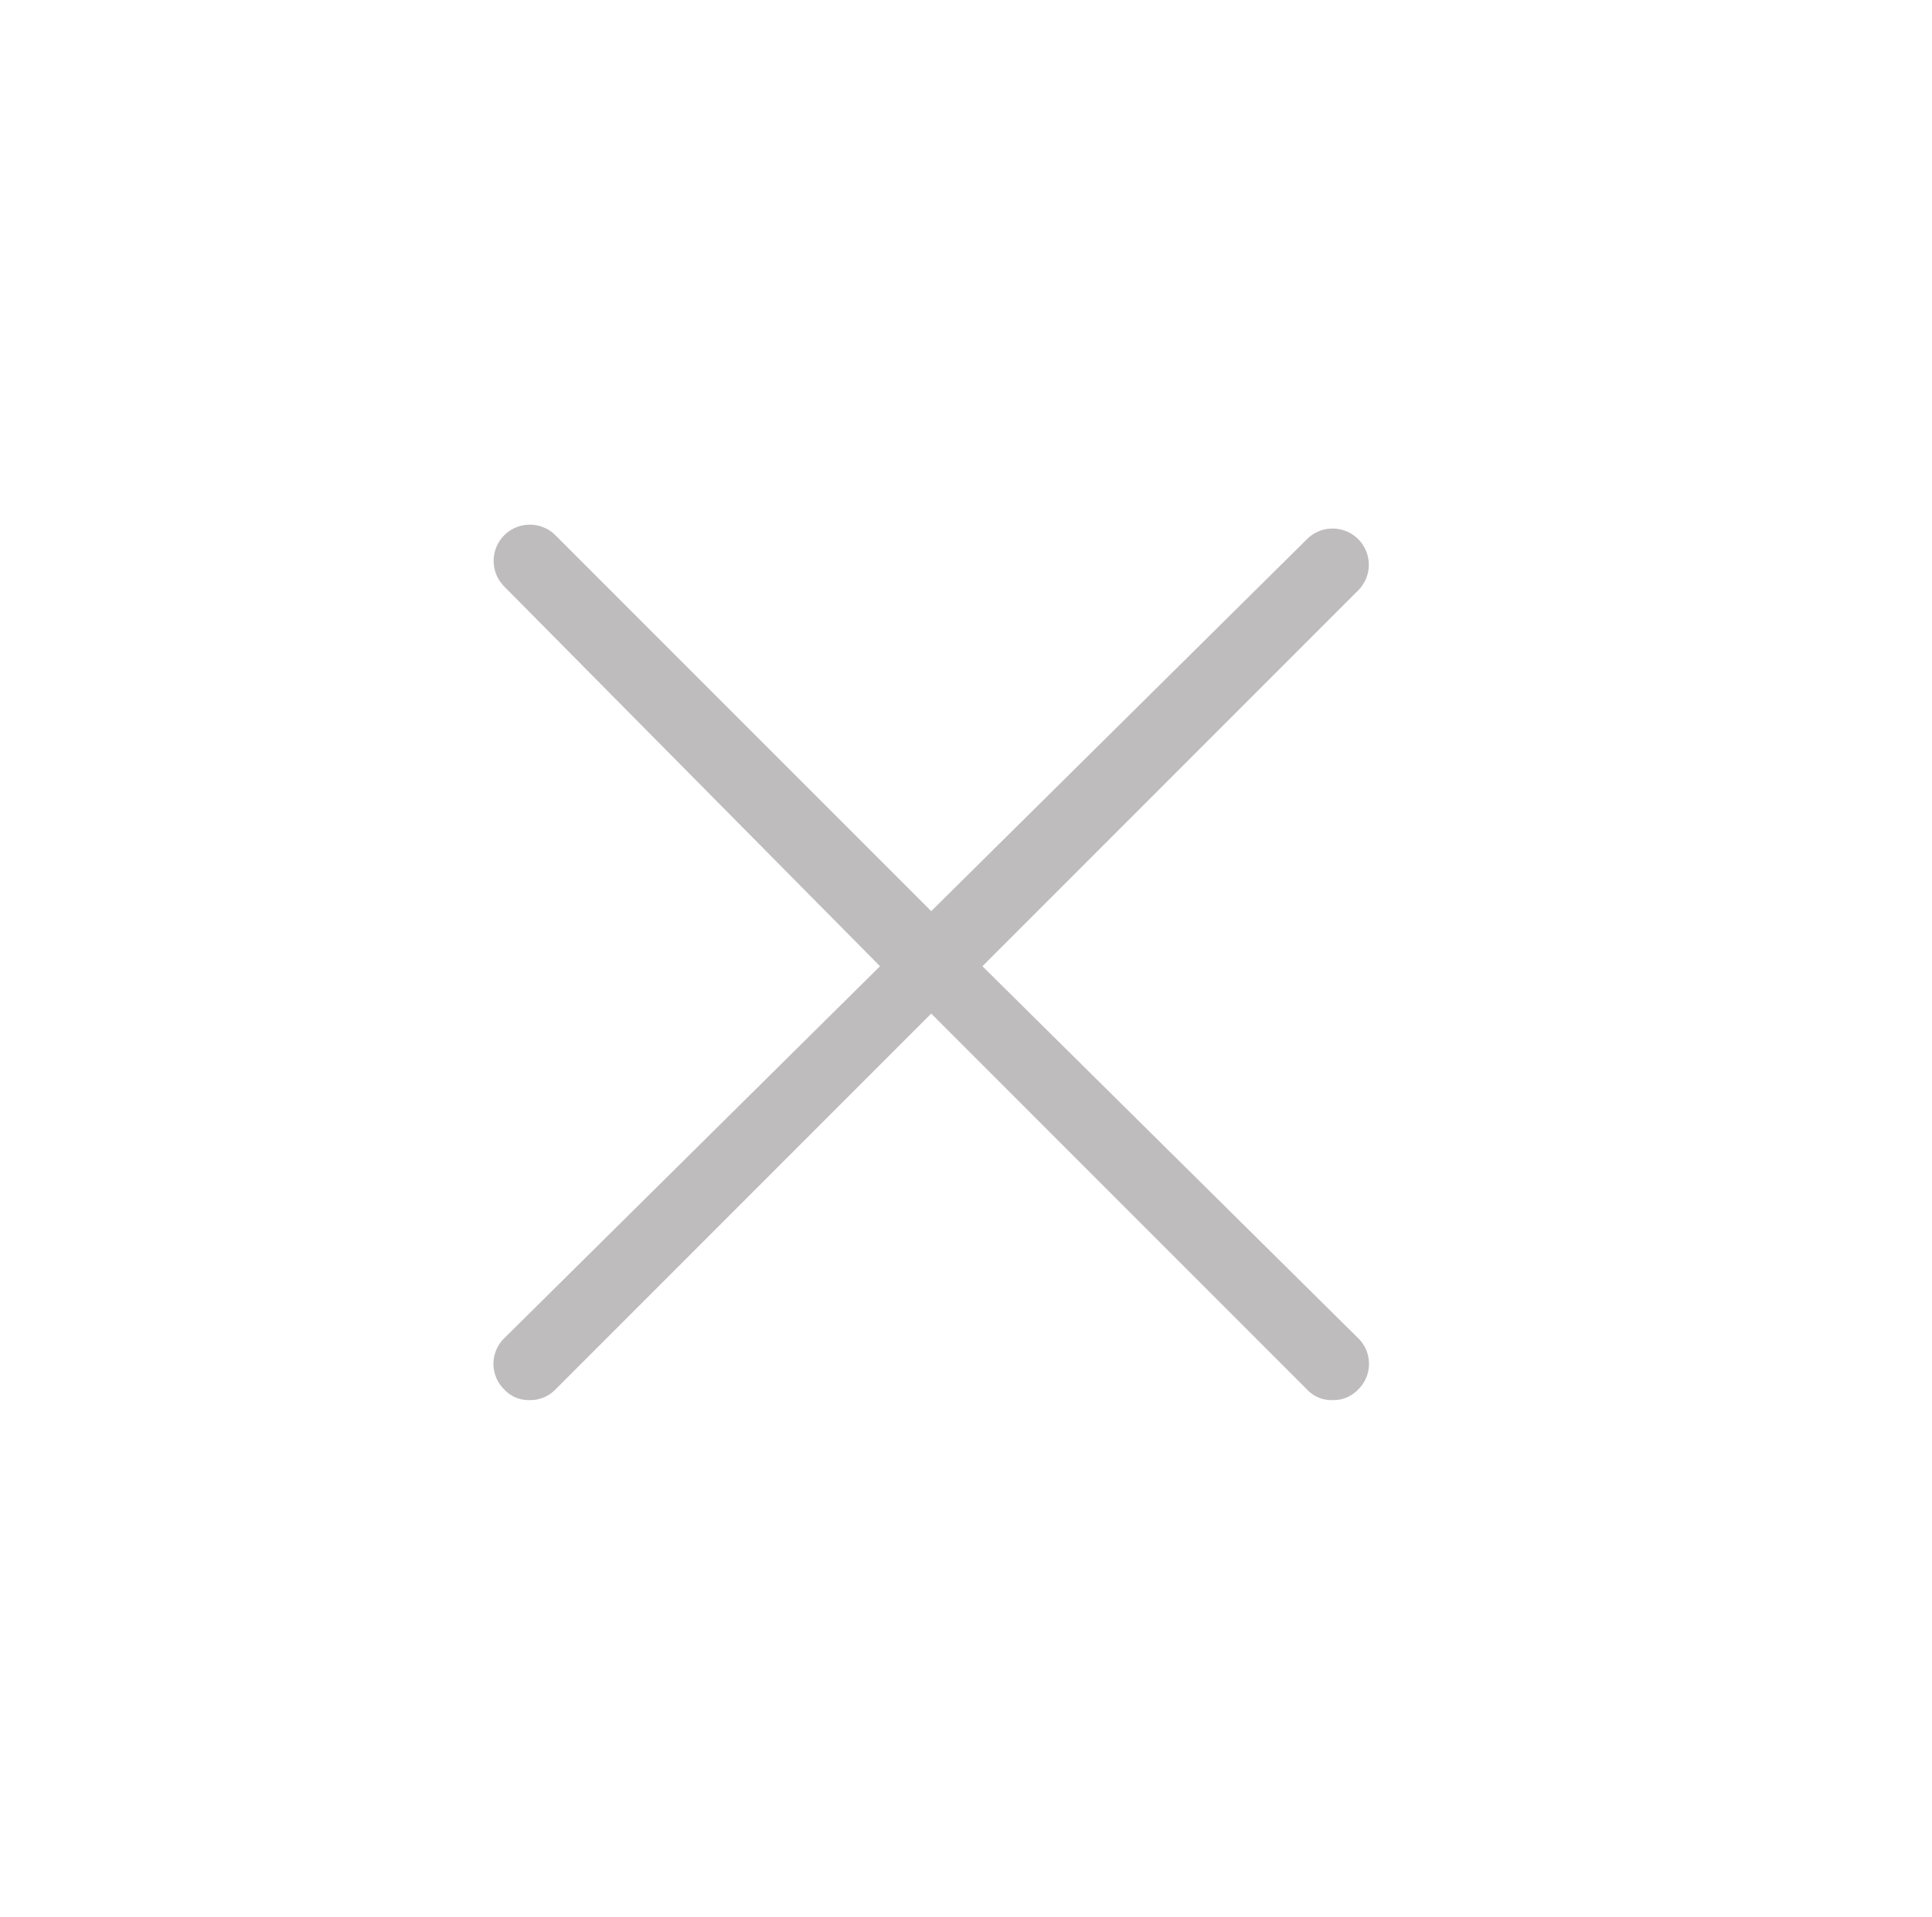 <svg data-name="Capa 1" viewBox="0 0 20 19.84" xmlns="http://www.w3.org/2000/svg"><path d="m10.17 10 3.89-3.89a.37.37 0 1 0-.53-.53L9.64 9.43 5.75 5.54a.37.37 0 1 0-.53.53L9.11 10l-3.89 3.85a.37.37 0 0 0 0 .53.34.34 0 0 0 .26.11.36.36 0 0 0 .27-.11l3.89-3.89 3.89 3.89a.34.34 0 0 0 .26.11.35.35 0 0 0 .27-.11.37.37 0 0 0 0-.53Z" fill="#bebcbc" class="fill-000000"></path></svg>